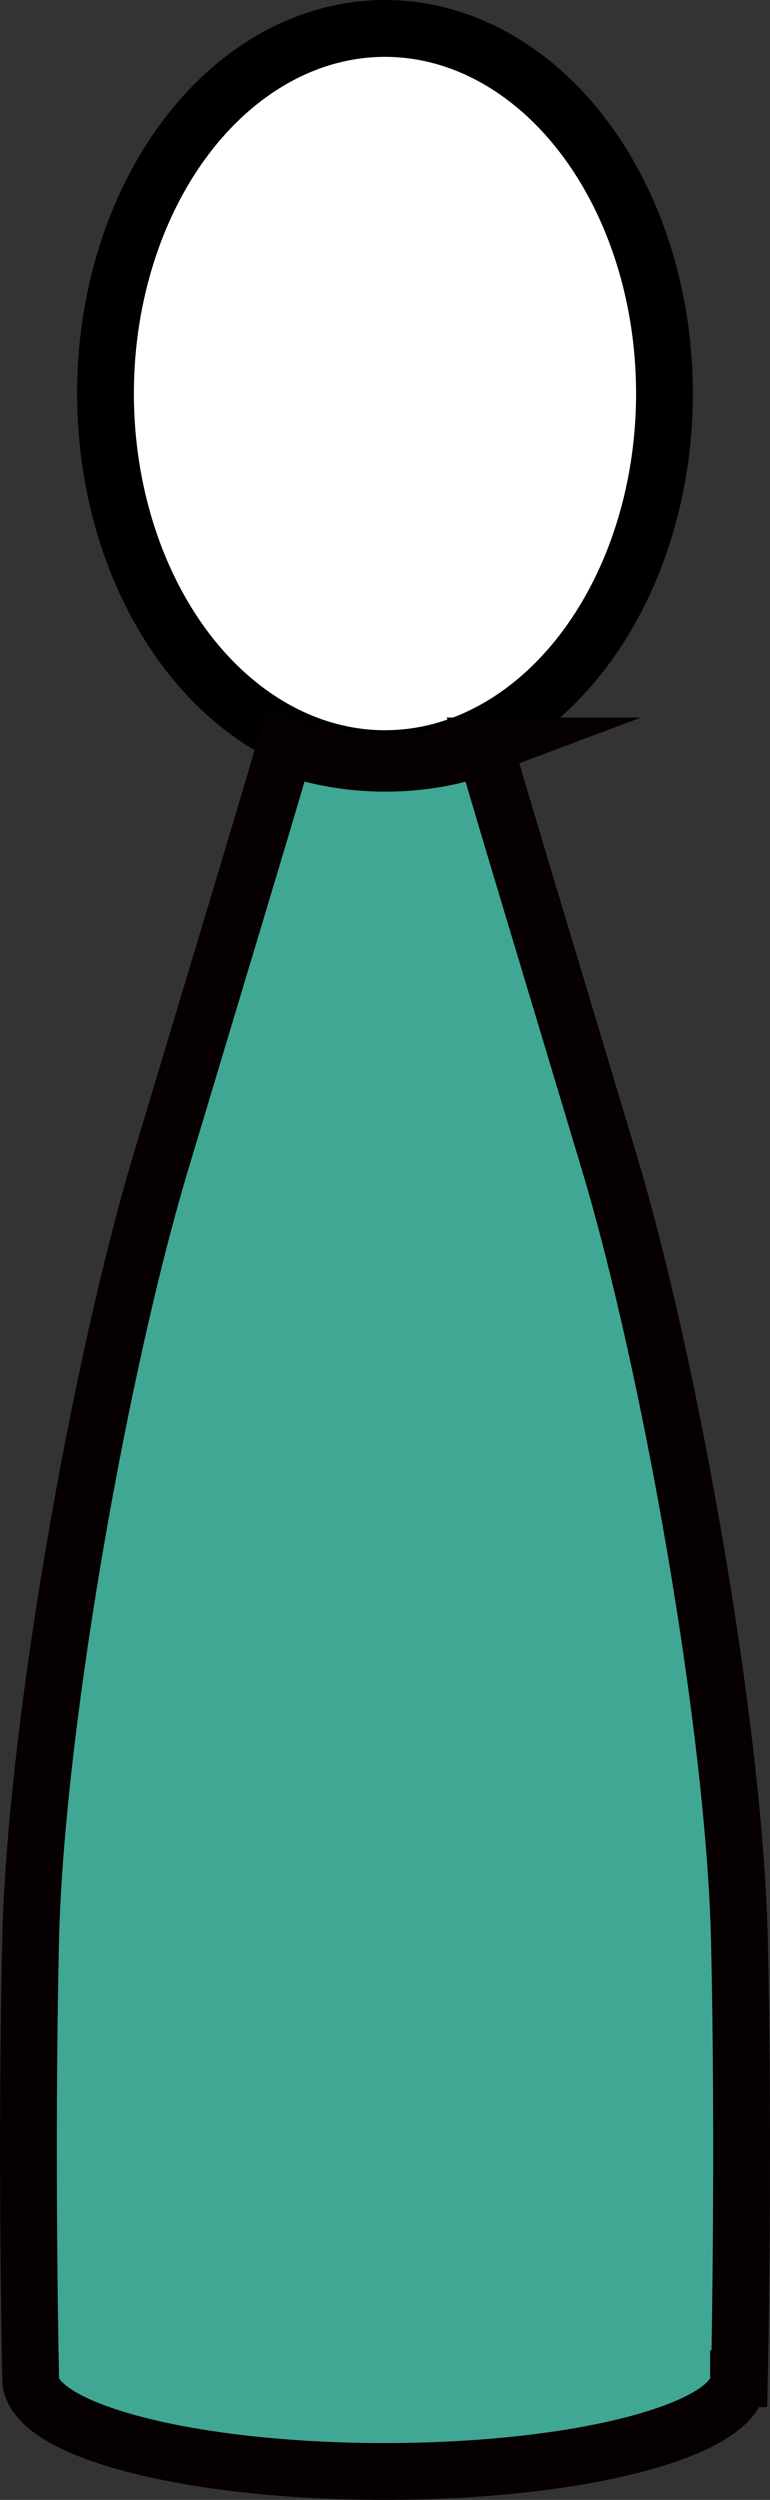 <?xml version="1.0" encoding="UTF-8"?><svg id="_レイヤー_2" xmlns="http://www.w3.org/2000/svg" width="17.627" height="57.159" viewBox="0 0 17.627 57.159"><rect x="0" y="0" width="17.627" height="57.159" fill="#333333" stroke="none"/><g id="top"><ellipse cx="8.813" cy="8.998" rx="6.398" ry="8.348" style="fill:#fff; stroke:#000; stroke-miterlimit:10; stroke-width:1.3px;"/><path d="M11.095,17.056c.686,2.344,1.484,4.961,2.857,9.535s2.859,12.868,2.974,17.753c.114,4.884,0,10.045,0,10.045h-.02c0,1.171-3.627,2.12-8.102,2.12s-8.102-.949-8.102-2.12h-0s-.114-5.161,0-10.045c.114-4.884,1.601-13.179,2.974-17.753s2.171-7.191,2.857-9.535c1.562.569,3.284.481,4.563,0Z" style="fill:#40a794; stroke:#060001; stroke-miterlimit:10; stroke-width:1.3px;"/></g></svg>